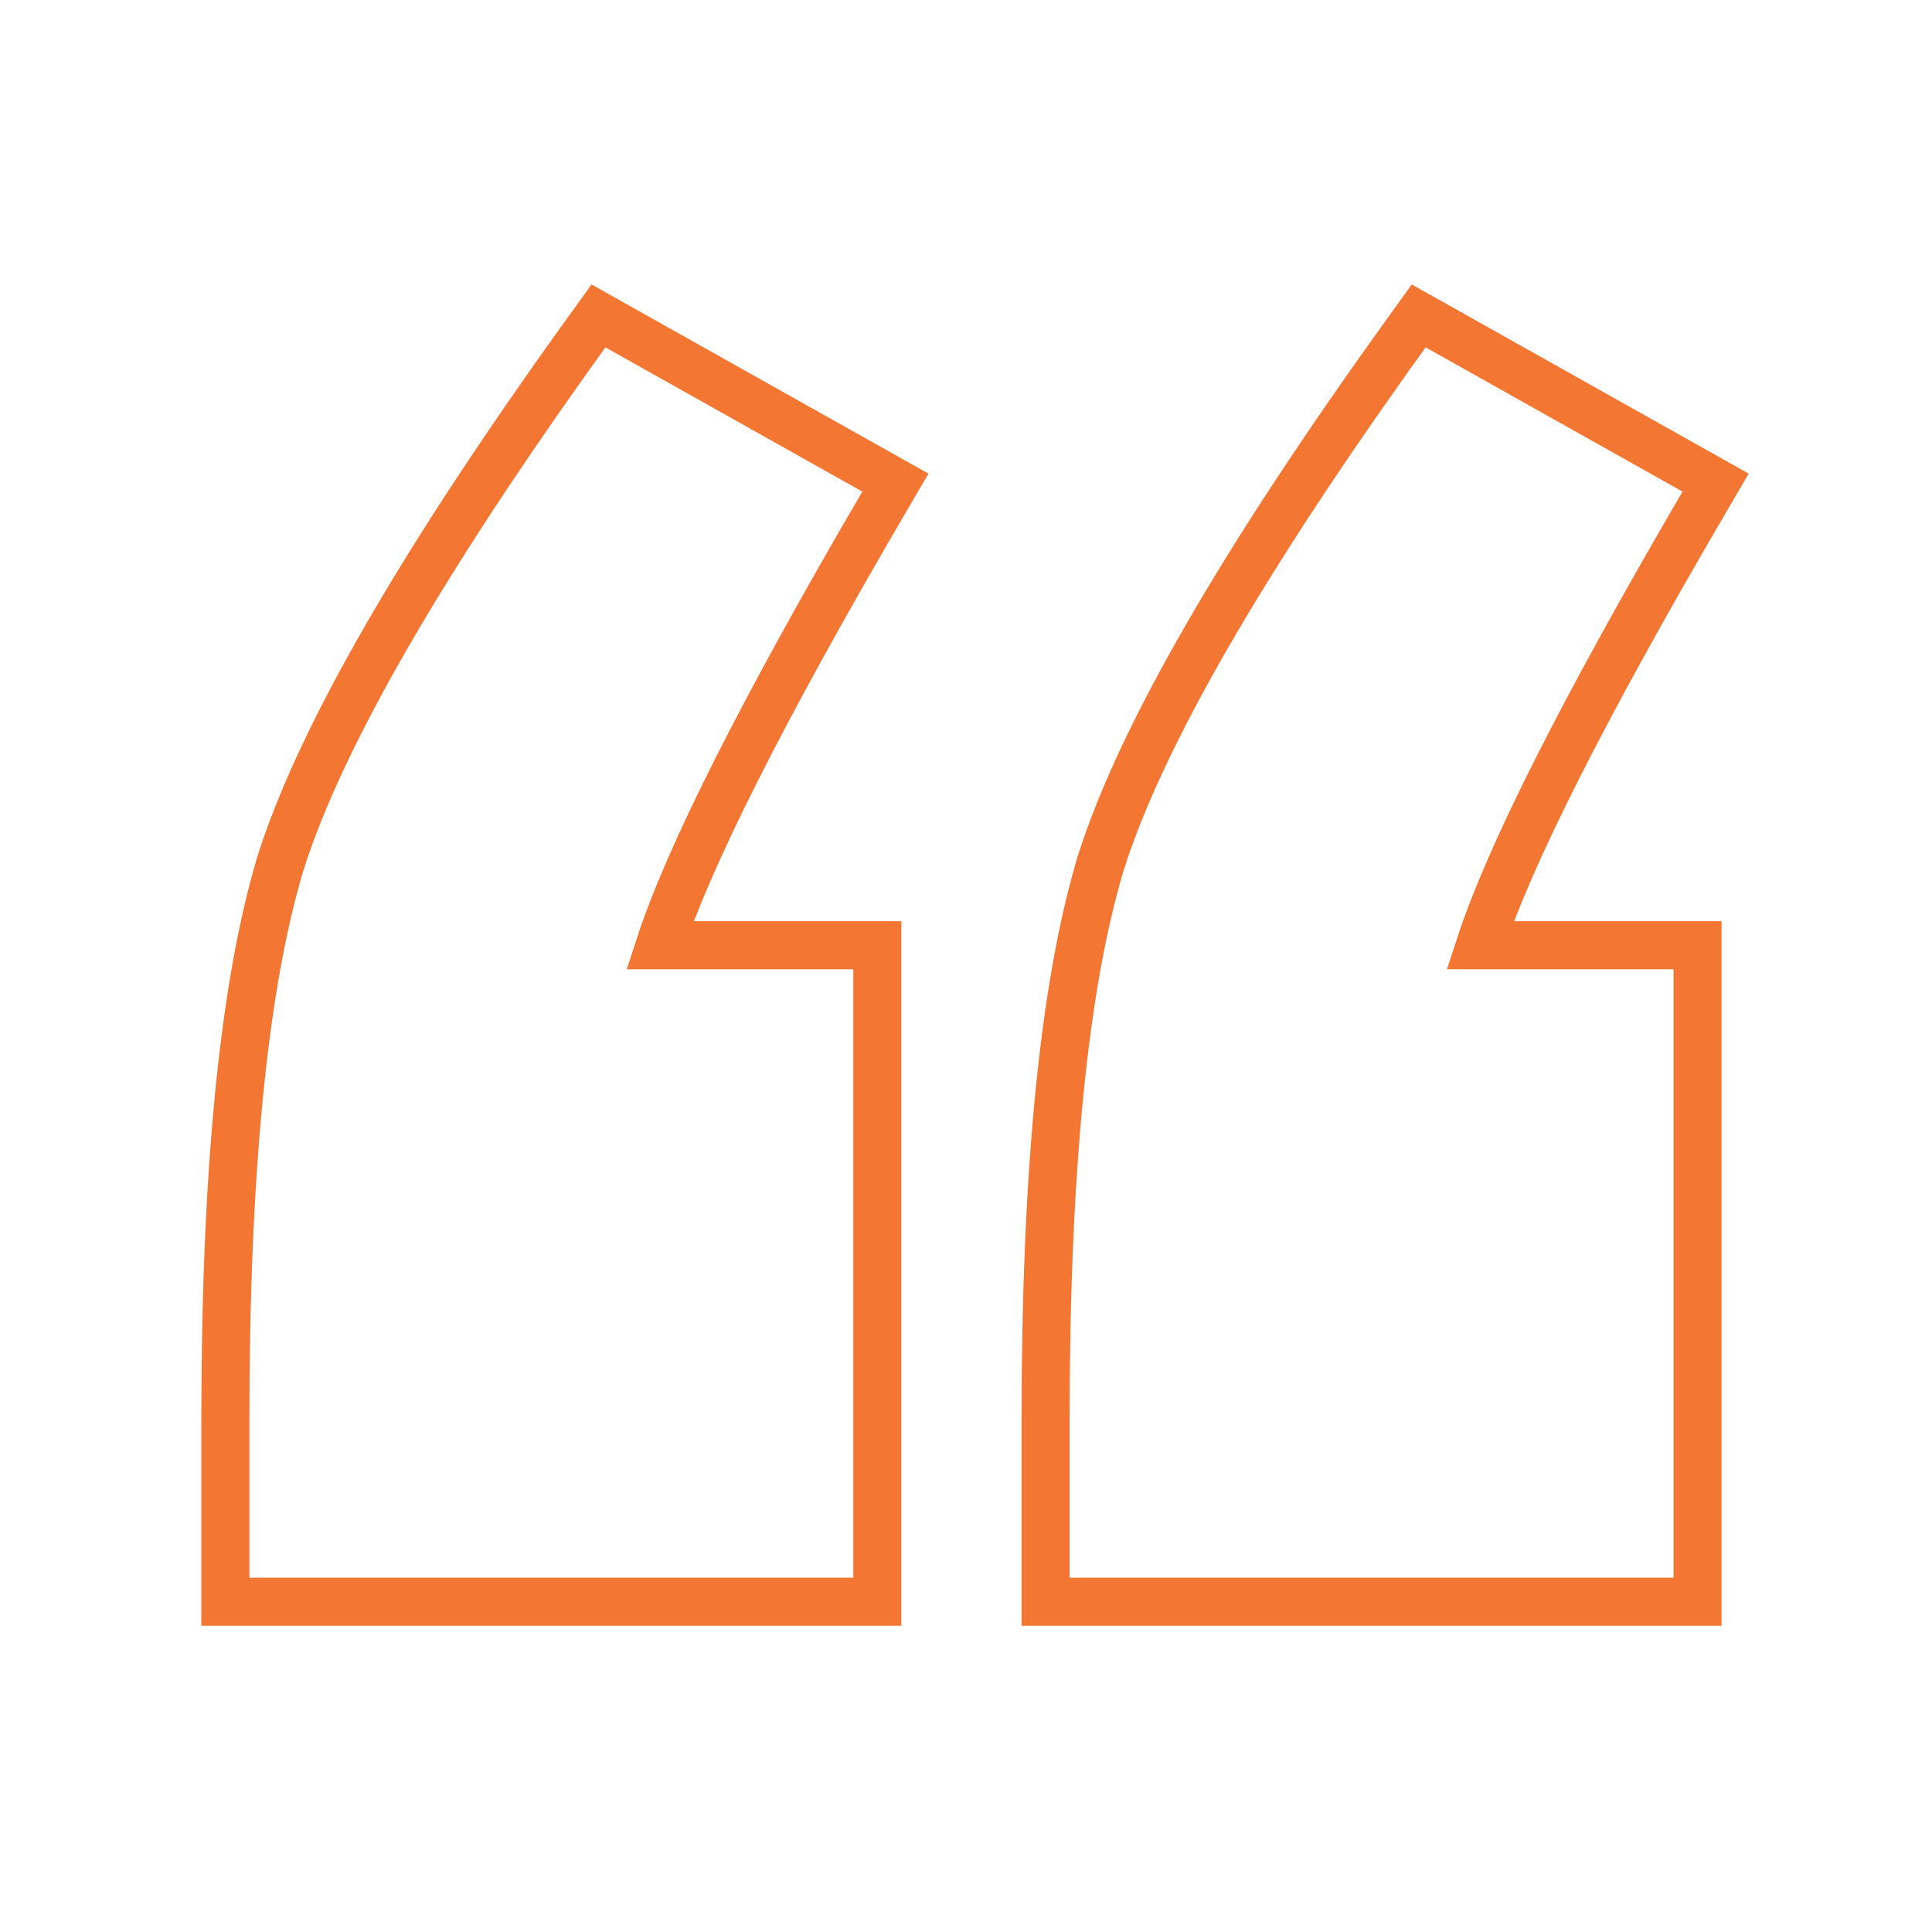<svg xmlns="http://www.w3.org/2000/svg" width="201" height="201" viewBox="0 0 201 201" fill="none"><path d="M91.275 100.843V98.343H88.775H68.649C71.643 89.159 79.304 73.909 91.871 52.405L93.155 50.209L90.937 48.964L64.211 33.96L62.264 32.867L60.959 34.679C44.061 58.149 33.383 76.552 29.191 89.773L29.185 89.791L29.179 89.81C25.32 102.675 23.447 122.042 23.447 147.73V164.14V166.64H25.947H88.775H91.275V164.14V100.843ZM176.608 100.843V98.343H174.108H153.982C156.976 89.159 164.637 73.909 177.205 52.405L178.488 50.209L176.27 48.964L149.545 33.96L147.597 32.867L146.292 34.679C129.394 58.149 118.716 76.552 114.524 89.773L114.518 89.791L114.512 89.81C110.653 102.675 108.781 122.042 108.781 147.73V164.14V166.64H111.281H174.108H176.608V164.14V100.843Z" stroke="#F37632" stroke-width="5"></path></svg>